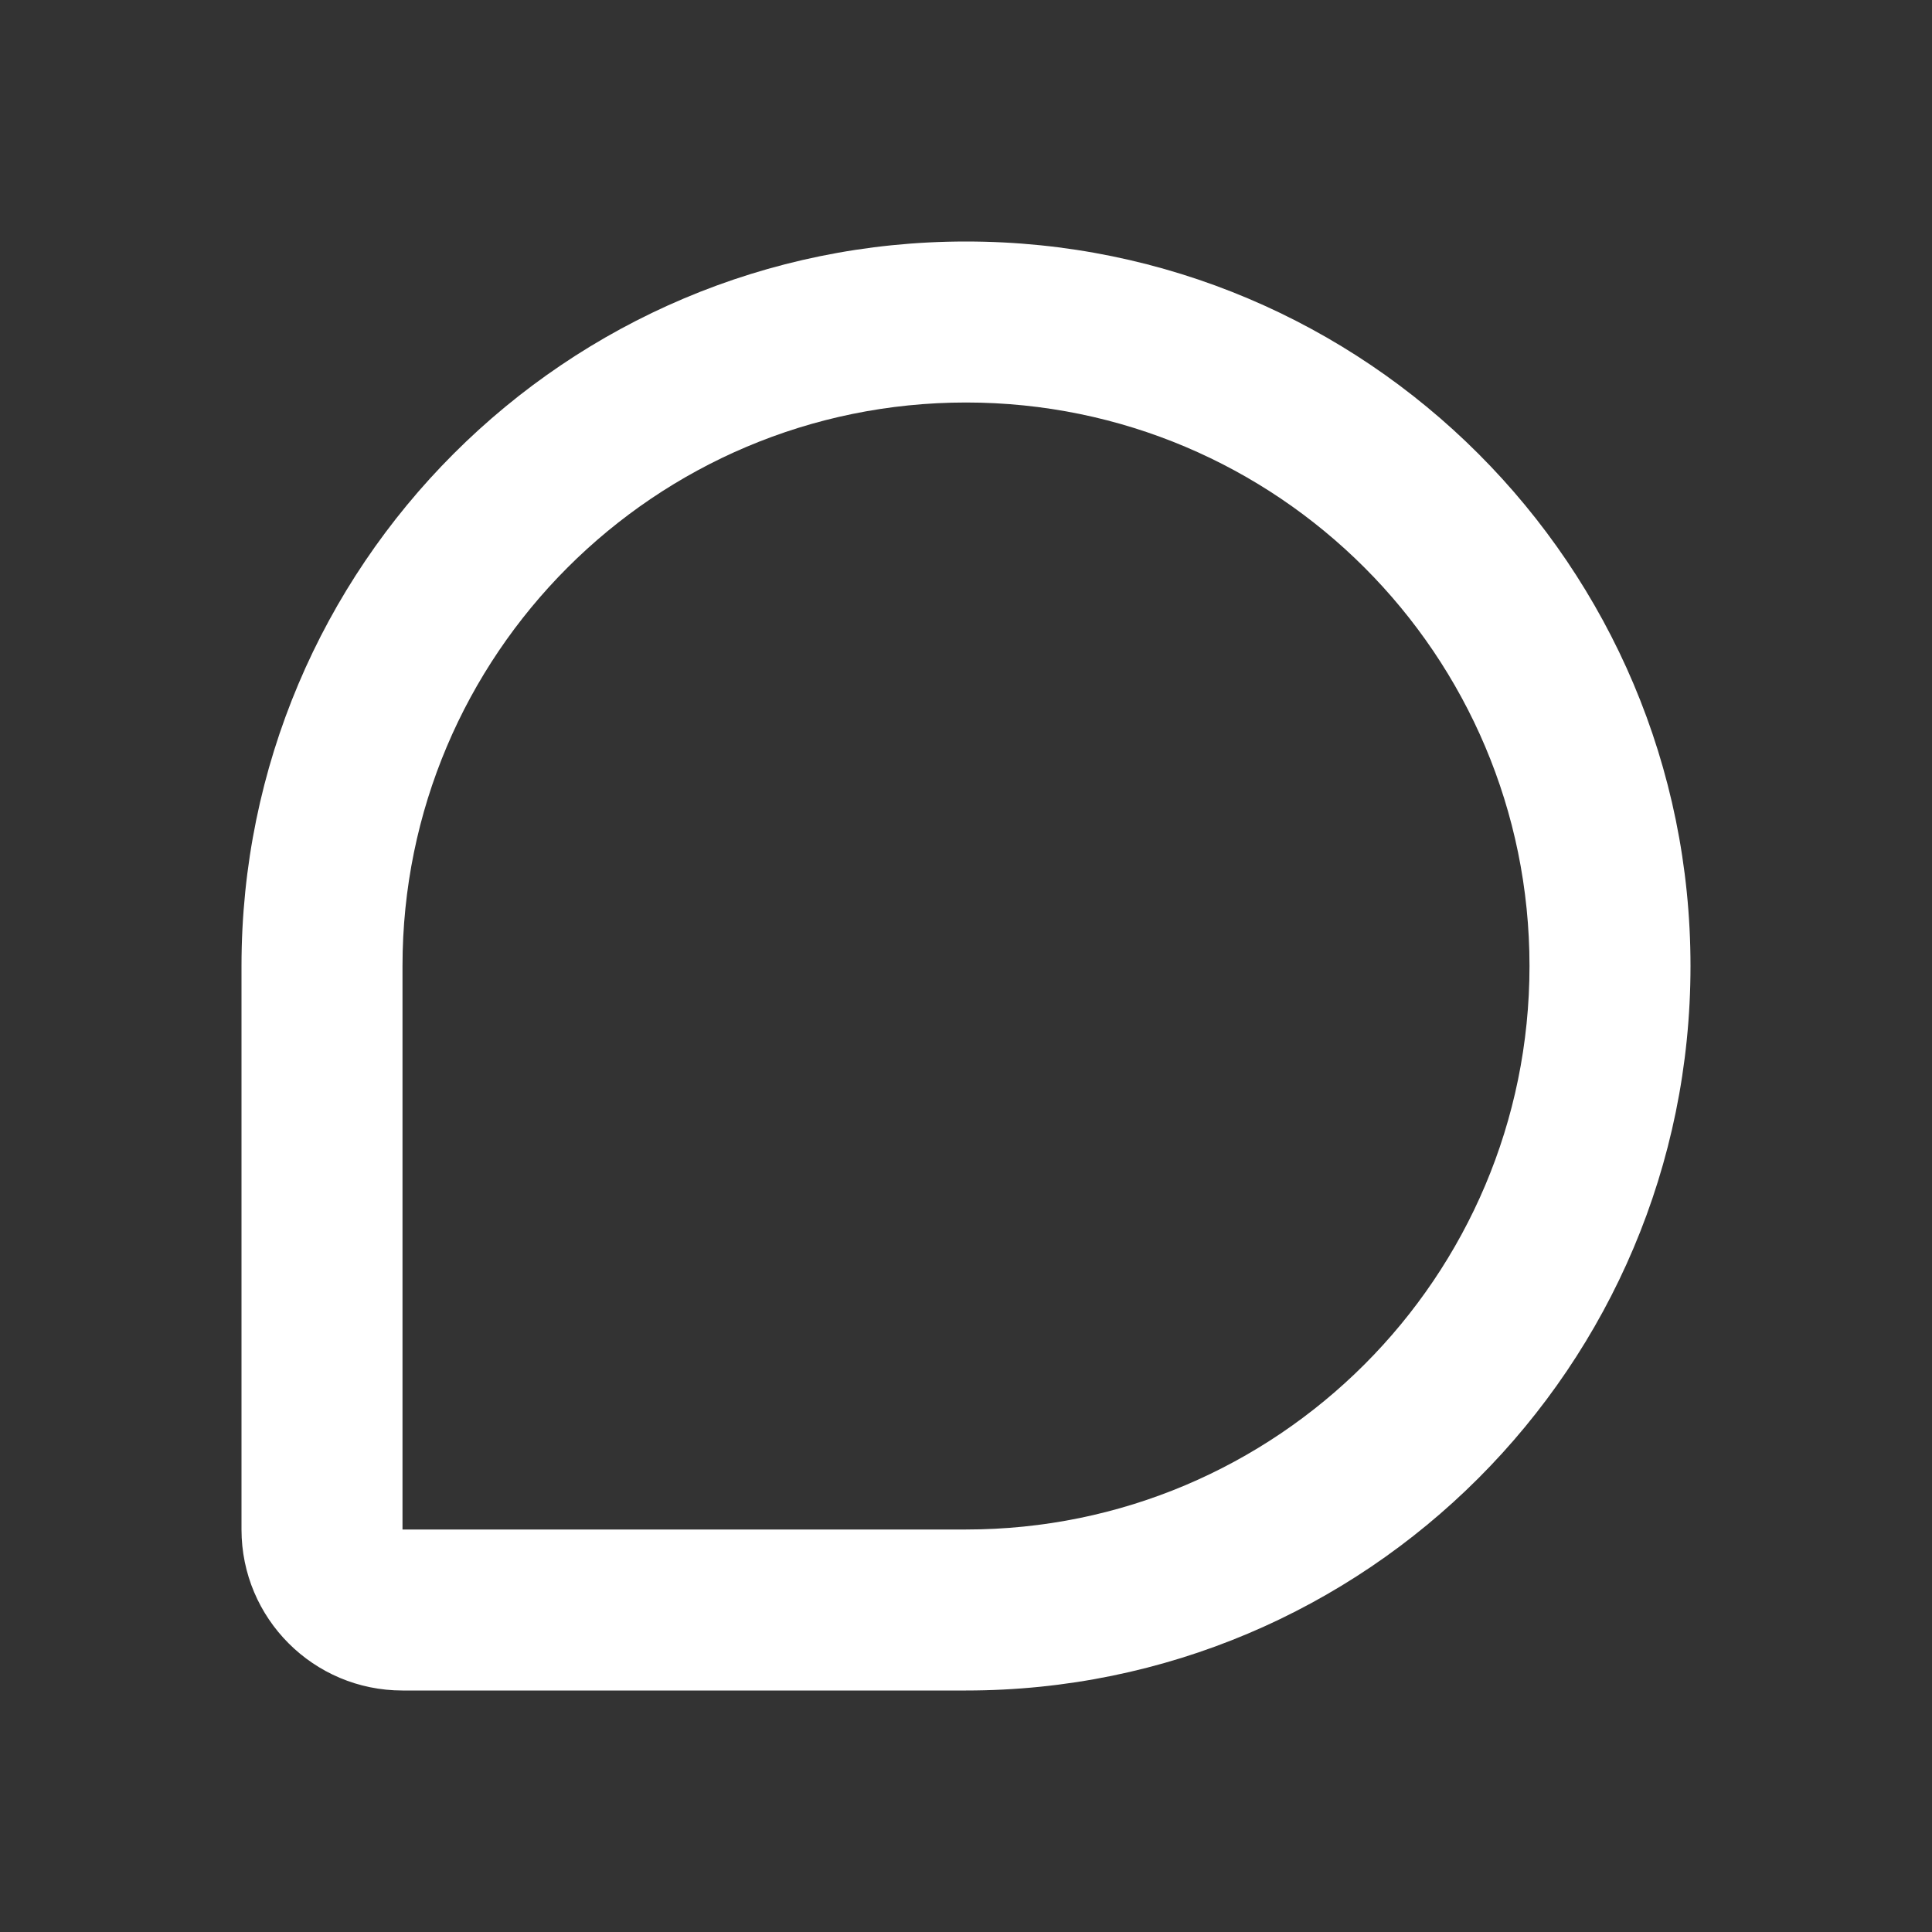 <svg width="24" height="24" viewBox="0 0 24 24" fill="none" xmlns="http://www.w3.org/2000/svg">
<rect x="0" y="0" width="24" height="24" fill="#333333" stroke="none"/>
<path d="M12 3C16.971 3 21 7.029 21 12C21 16.971 16.971 21 12 21H5C3.895 21 3 20.105 3 19V12C3 7.029 7.029 3 12 3ZM12 5C8.134 5 5 8.134 5 12V19H12C15.866 19 19 15.866 19 12C19 8.134 15.866 5 12 5Z" fill="white"/>
</svg>
